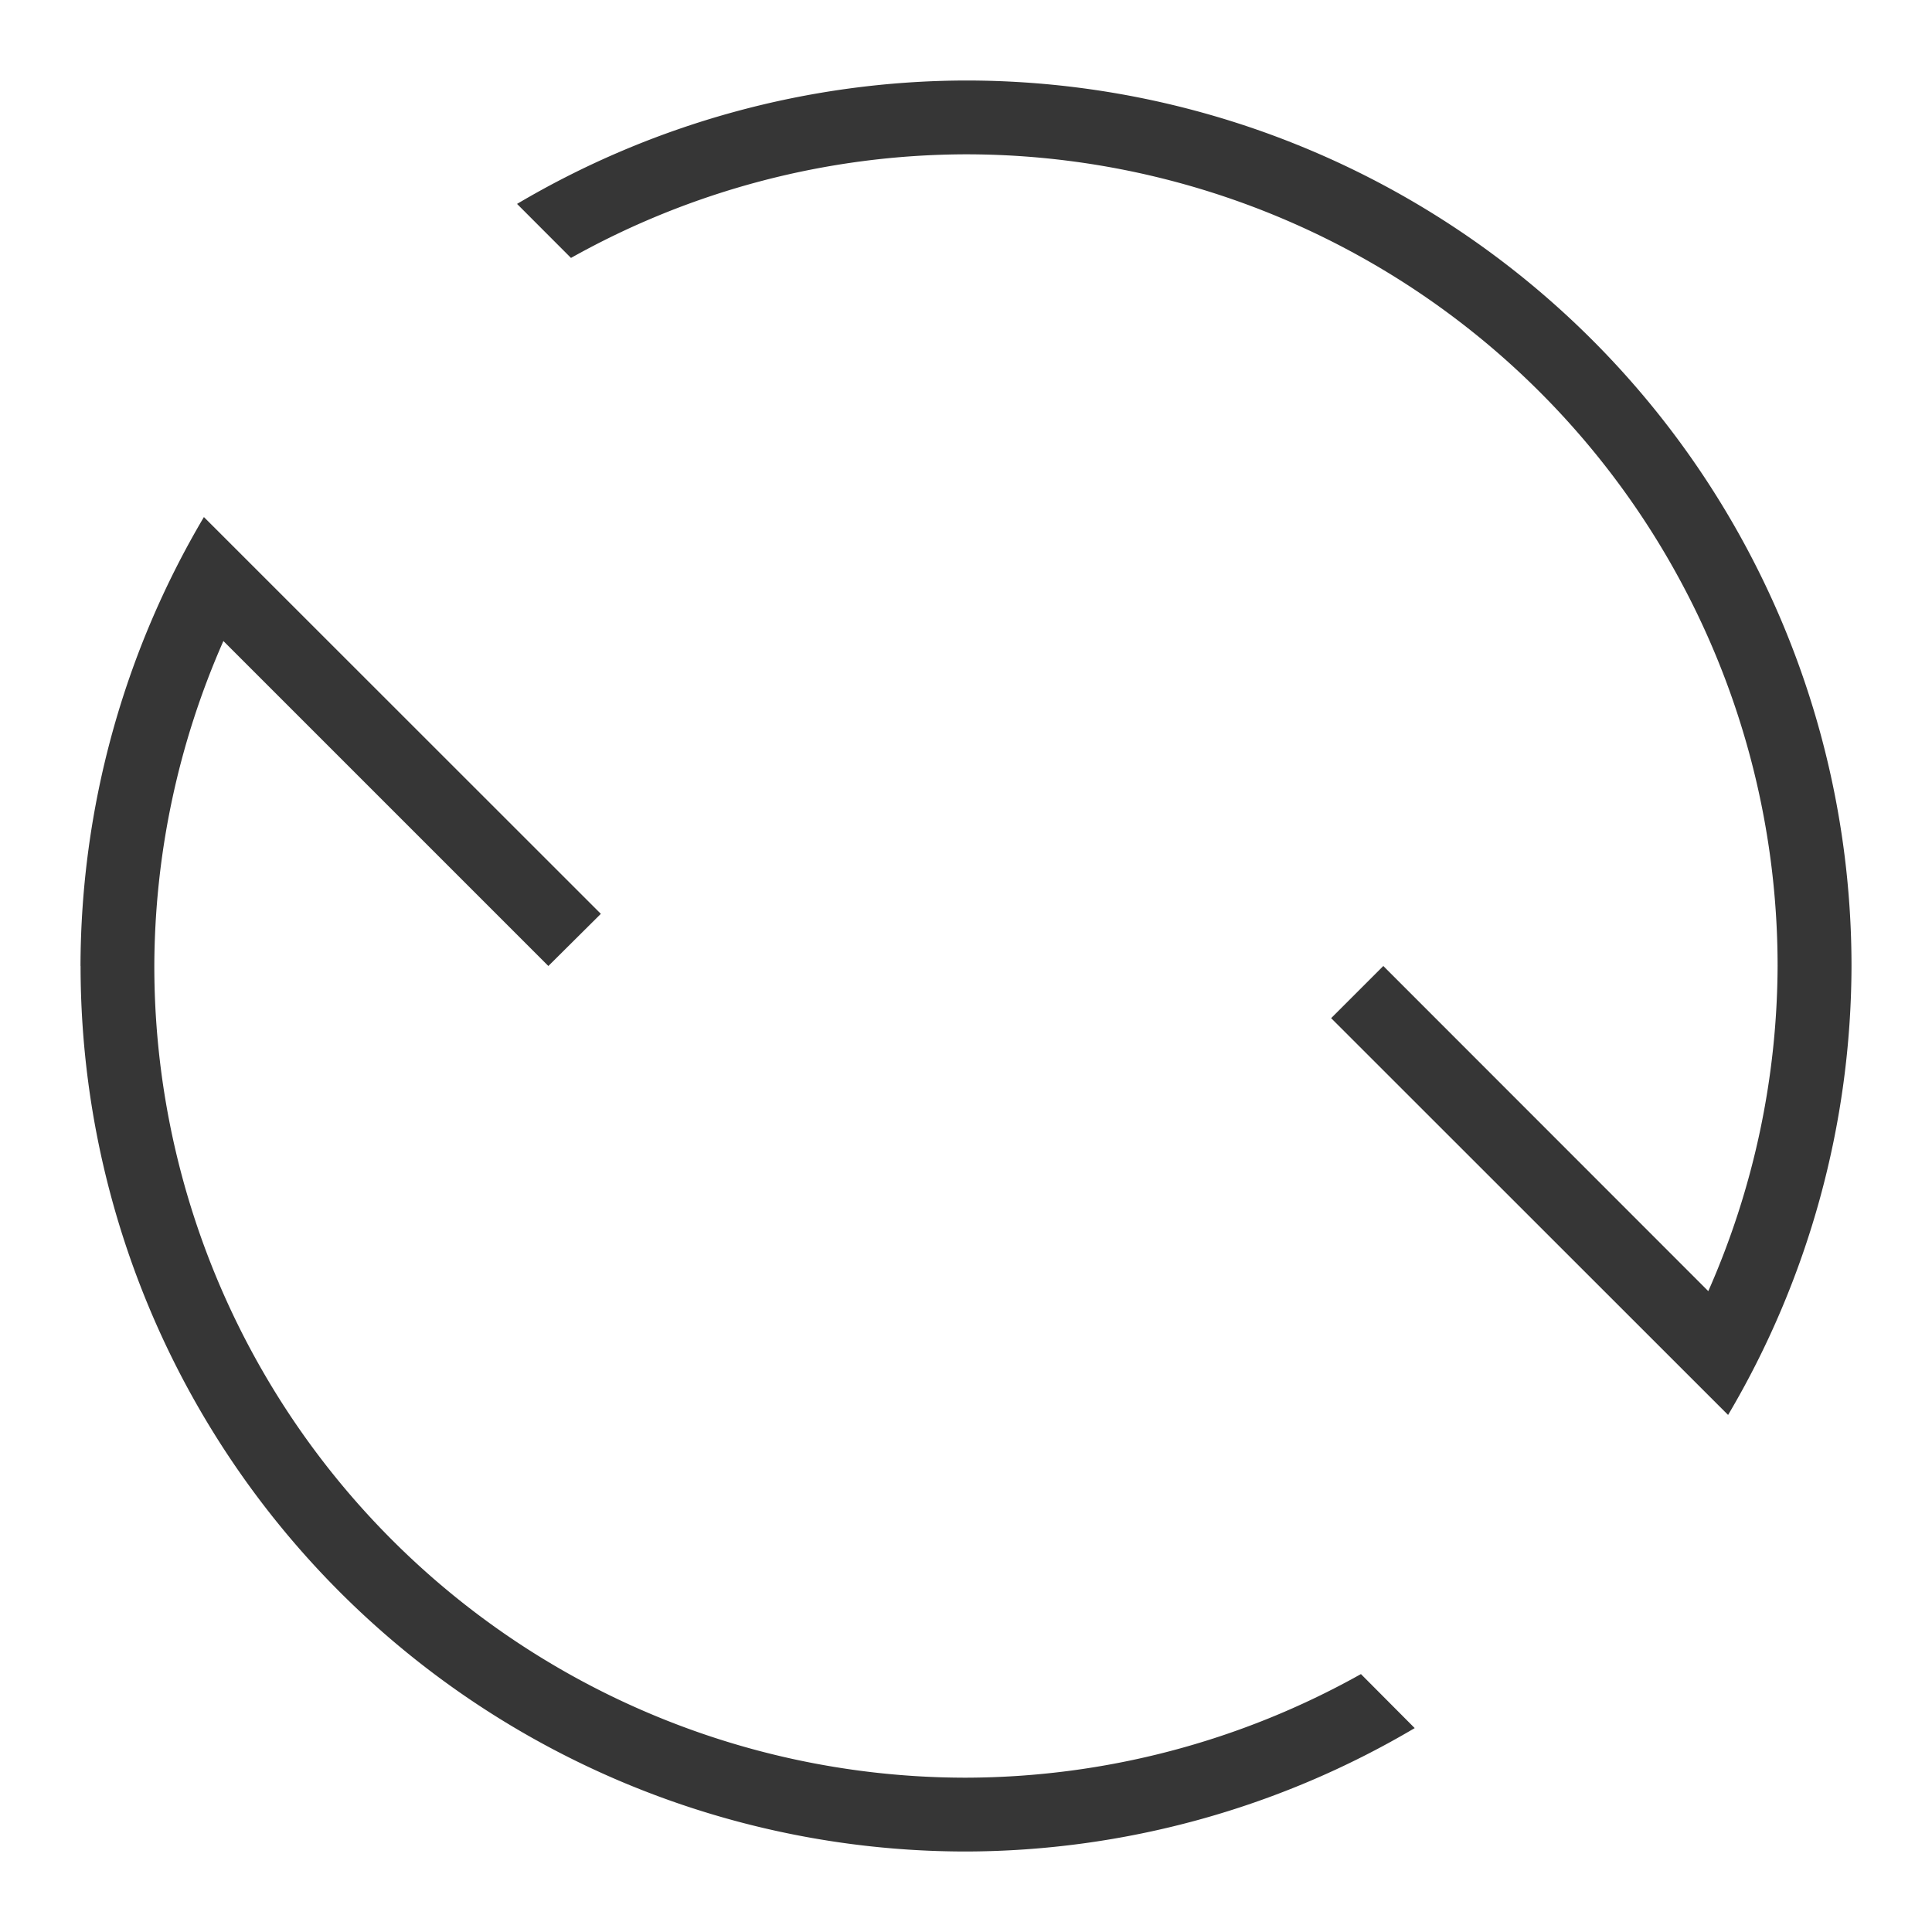 <svg width="24" height="24" version="1.1" viewBox="0 0 24 24" xmlns="http://www.w3.org/2000/svg">
 <defs>
  <style id="current-color-scheme" type="text/css">.ColorScheme-Text {
                color:#dedede;
            }</style>
 </defs>
 <path class="ColorScheme-Text" d="m1 12a11 11 0 0 1 1.533-5.577l4.931 4.929-0.652 0.648-4.037-4.037a10.083 10.083 0 0 0-0.858 4.037 10.083 10.083 0 0 0 10.083 10.083 10.083 10.083 0 0 0 4.906-1.287l0.668 0.671a11 11 0 0 1-5.573 1.533 11 11 0 0 1-11-11zm5.423-9.467a11 11 0 0 1 5.577-1.533 11 11 0 0 1 11 11 11 11 0 0 1-1.533 5.577l-4.931-4.929 0.648-0.648 4.037 4.039a10.083 10.083 0 0 0 0.861-4.039 10.083 10.083 0 0 0-10.083-10.083 10.083 10.083 0 0 0-4.906 1.287z" fill="#363636" stroke-width=".917"/>
</svg>
